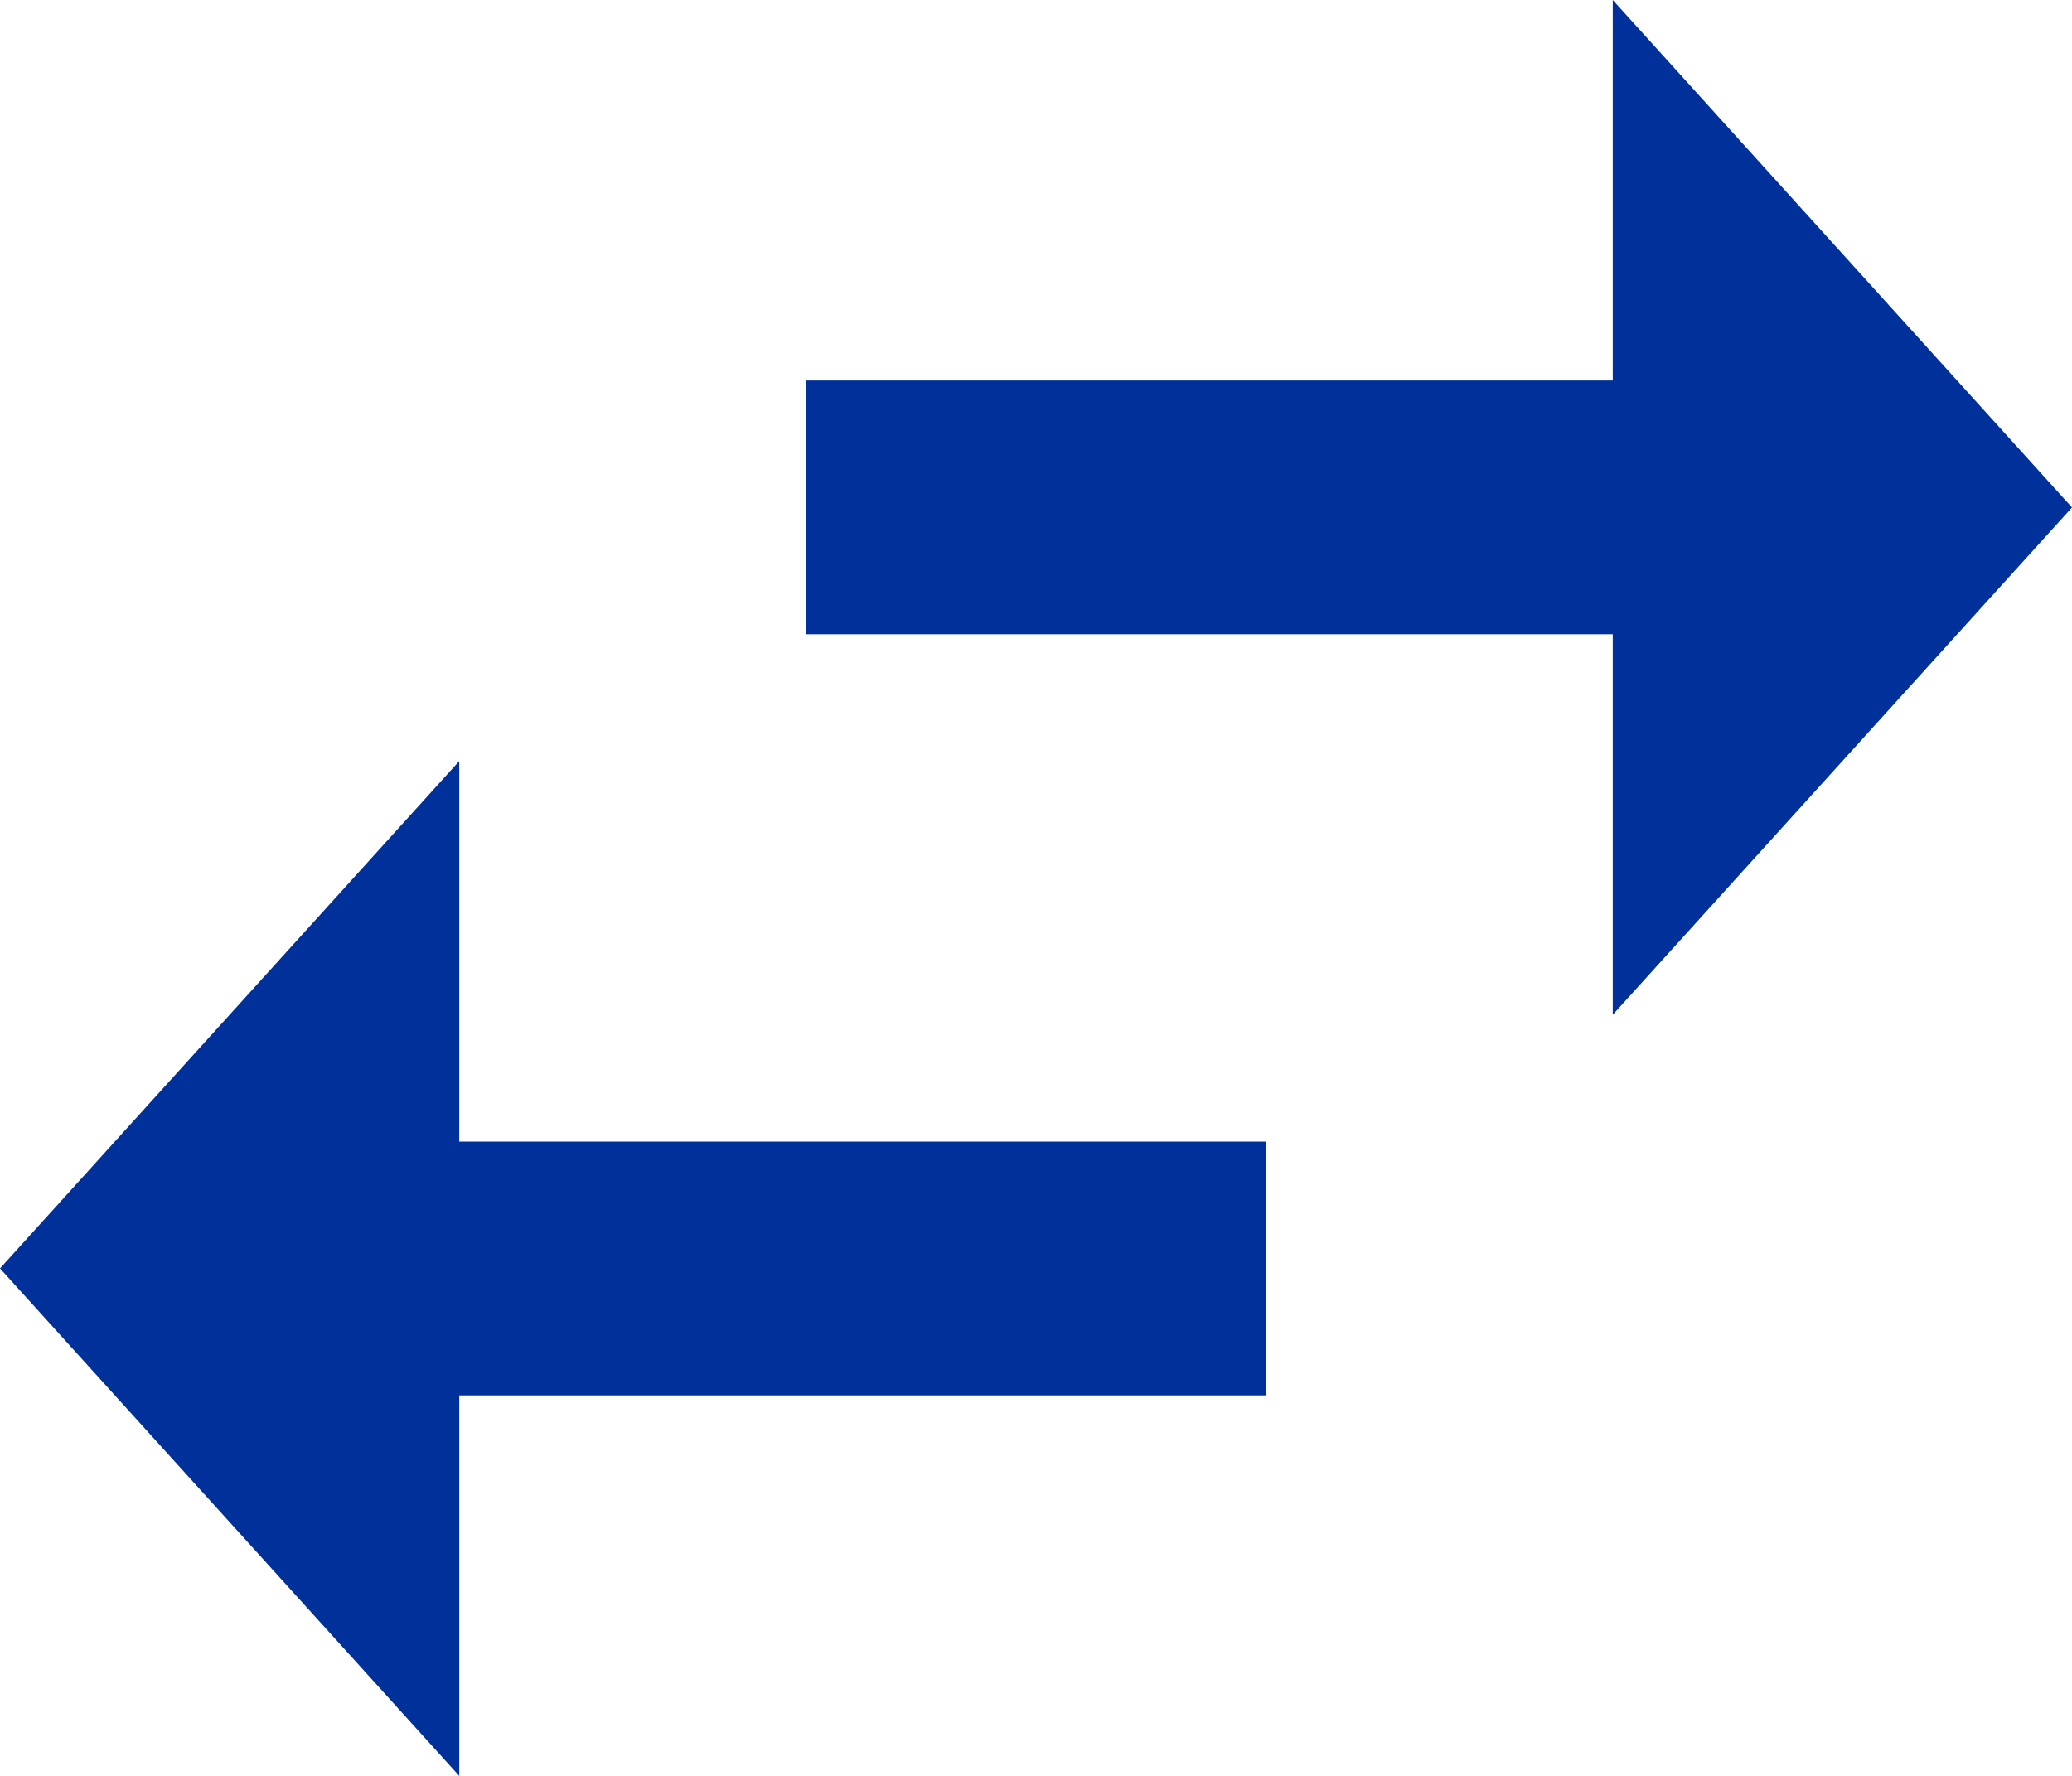 <svg width="14" height="12" viewBox="0 0 14 12" fill="none" xmlns="http://www.w3.org/2000/svg">
<path d="M0 8.571L3.103 12V9.429H8.556V7.714L3.103 7.714V5.143L0 8.571ZM10.897 2.571H5.444V4.286L10.897 4.286V6.857L14 3.429L10.897 0V2.571Z" fill="#00319A"/>
</svg>
